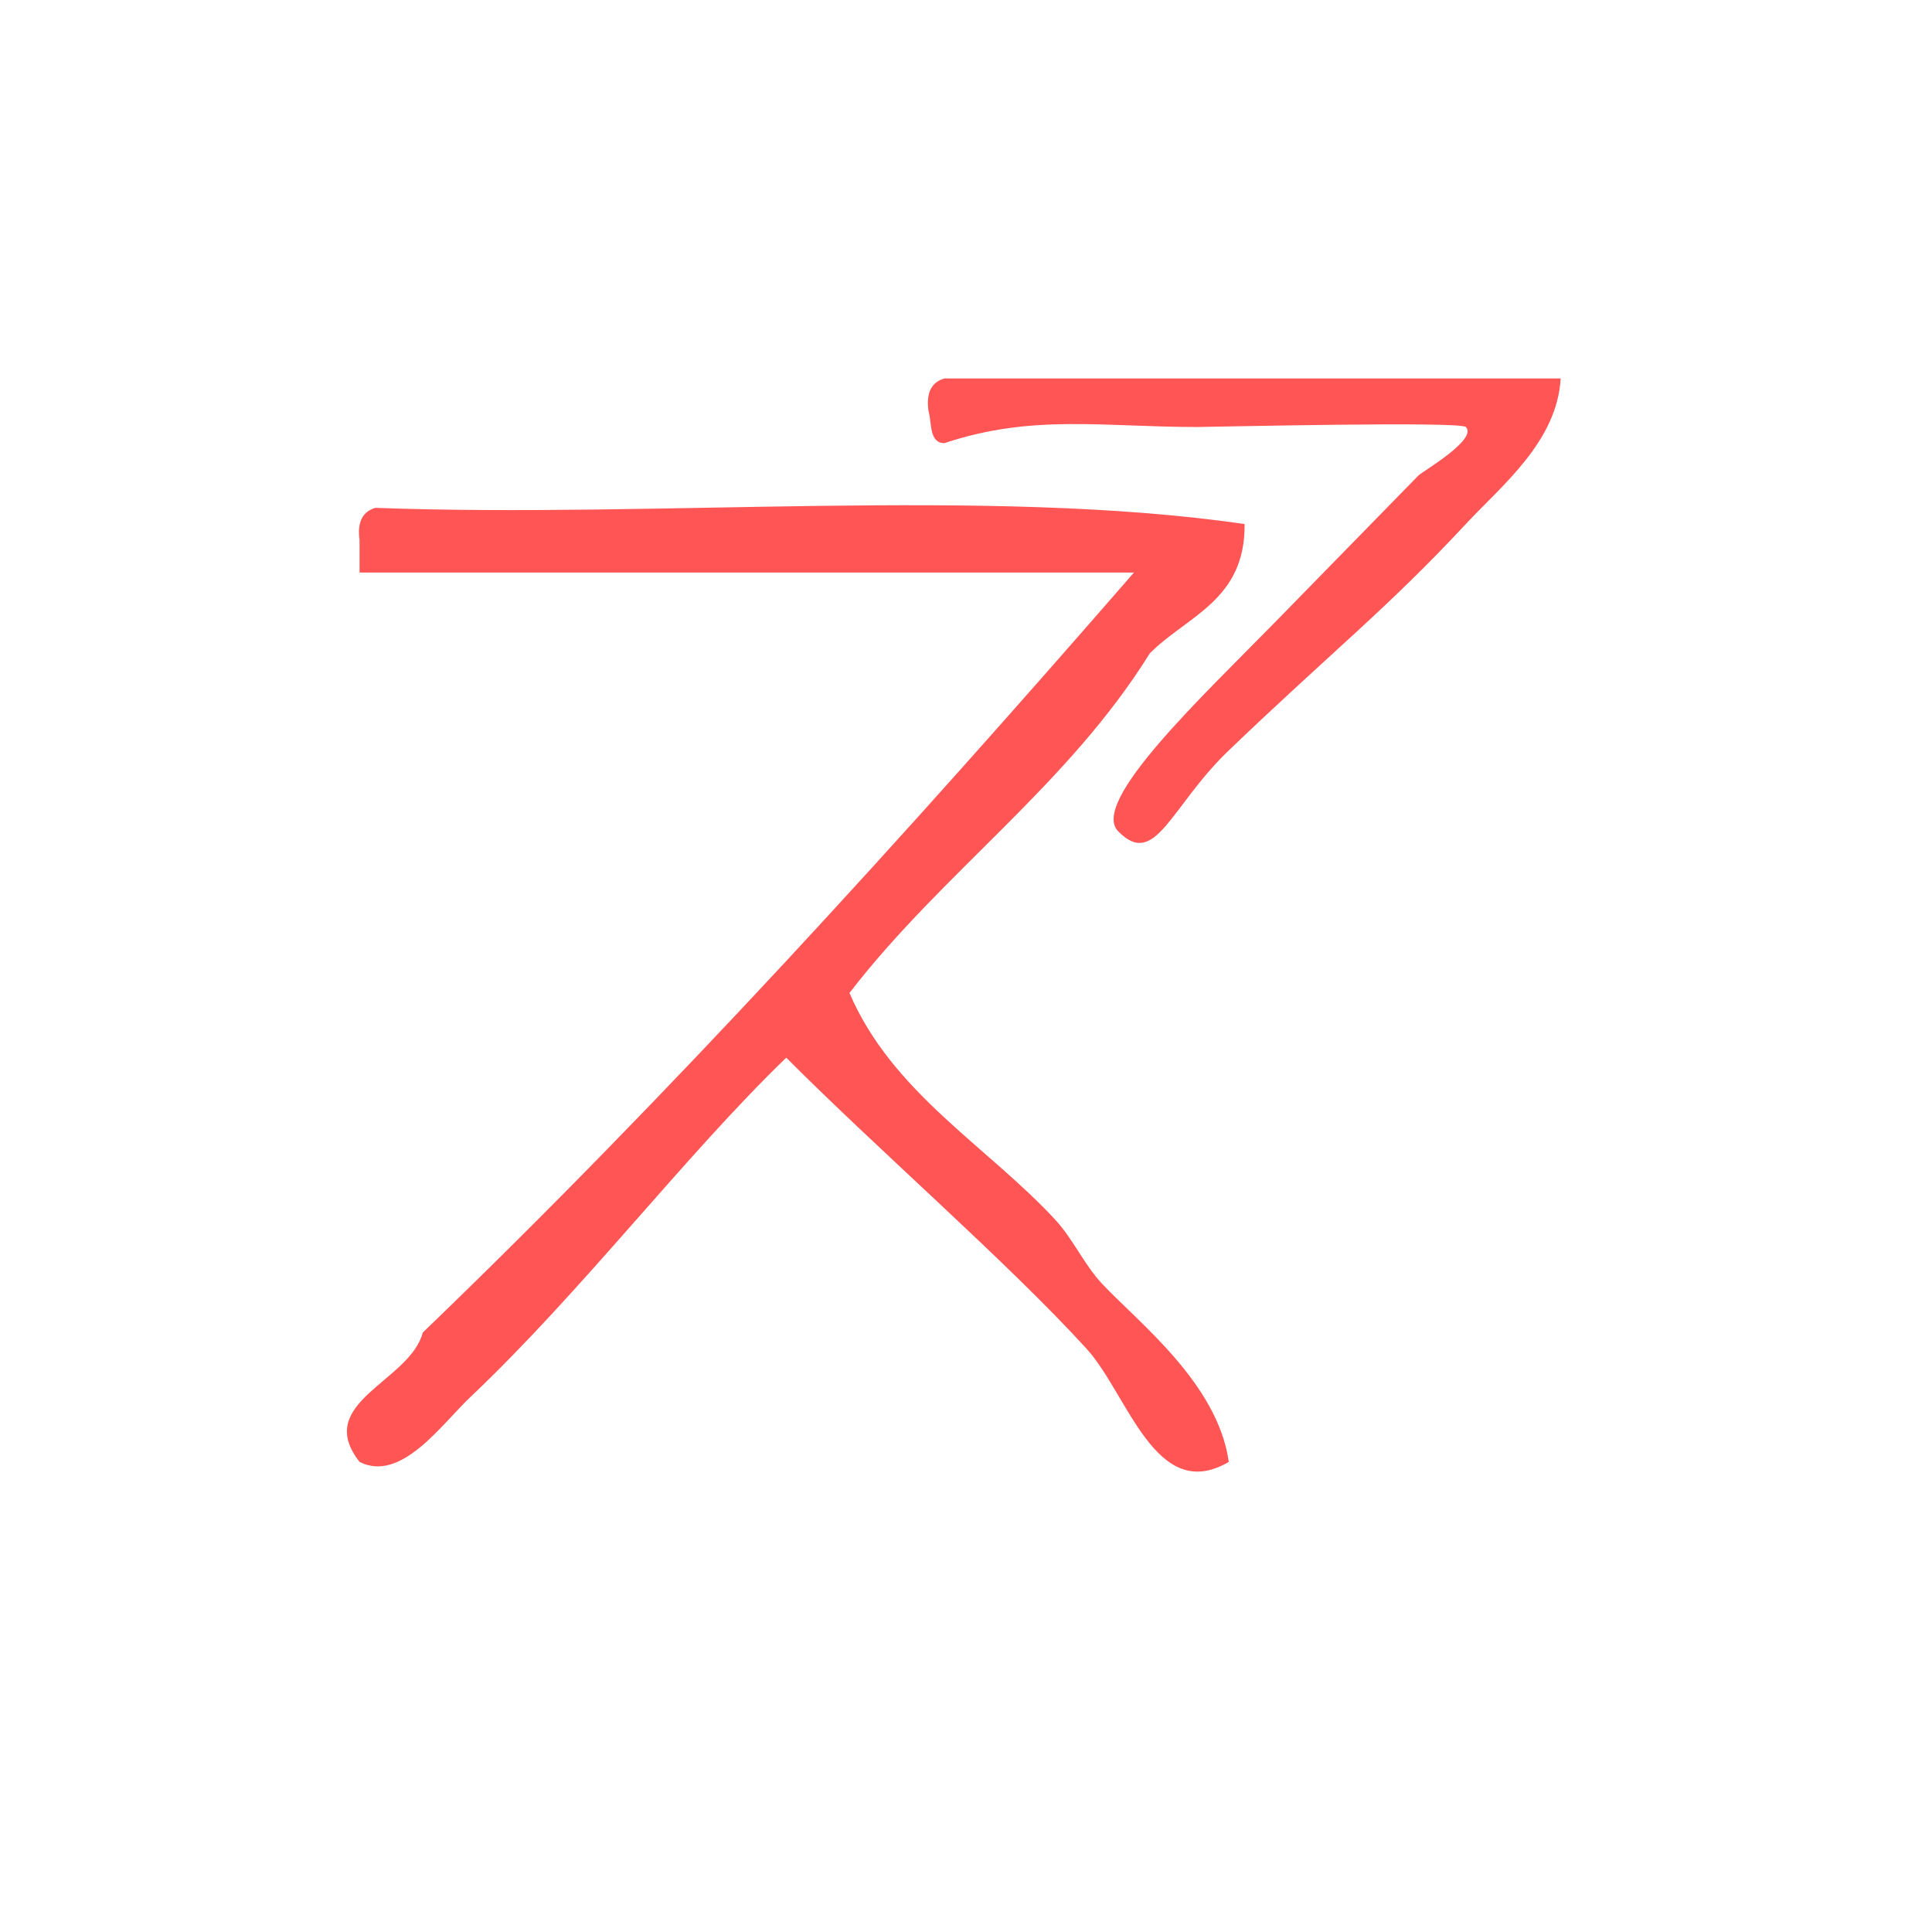 <?xml version="1.0" encoding="UTF-8" standalone="no"?>
<!-- Generator: Adobe Illustrator 15.0.0, SVG Export Plug-In . SVG Version: 6.00 Build 0)  -->

<svg
   xmlns:dc="http://purl.org/dc/elements/1.1/"
   xmlns:cc="http://creativecommons.org/ns#"
   xmlns:rdf="http://www.w3.org/1999/02/22-rdf-syntax-ns#"
   xmlns:svg="http://www.w3.org/2000/svg"
   xmlns="http://www.w3.org/2000/svg"
   xmlns:sodipodi="http://sodipodi.sourceforge.net/DTD/sodipodi-0.dtd"
   xmlns:inkscape="http://www.inkscape.org/namespaces/inkscape"
   version="1.1"
   id="Calque_1"
   x="0px"
   y="0px"
   width="100px"
   height="100px"
   viewBox="0 0 100 100"
   style="enable-background:new 0 0 100 100;"
   xml:space="preserve"
   sodipodi:docname="unideo-04-shoulder.svg"
   inkscape:version="0.92.1 r15371"><defs
   id="defs15" /><sodipodi:namedview
   pagecolor="#ffffff"
   bordercolor="#666666"
   borderopacity="1"
   objecttolerance="10"
   gridtolerance="10"
   guidetolerance="10"
   inkscape:pageopacity="0"
   inkscape:pageshadow="2"
   inkscape:window-width="842"
   inkscape:window-height="480"
   id="namedview13"
   showgrid="false"
   inkscape:zoom="2.36"
   inkscape:cx="50"
   inkscape:cy="50"
   inkscape:window-x="0"
   inkscape:window-y="0"
   inkscape:window-maximized="0"
   inkscape:current-layer="Calque_1" />
<g
   id="g10"
   style="fill:#ff5555"
   transform="matrix(0.818,0,0,0.837,8.468,6.03)">
	<g
   id="g8"
   style="fill:#ff5555">
		<g
   id="g6"
   style="fill:#ff5555">
			<path
   d="m 88.4,16.201 c -0.223,3.911 -3.767,6.652 -6,9 -4.983,5.235 -8.437,7.854 -15,14 -3.709,3.474 -4.643,7.359 -7,5 -1.812,-1.812 5.365,-8.366 10,-13 1.046,-1.046 6.231,-6.232 9,-9 0.246,-0.246 3.771,-2.229 3,-3 -0.368,-0.367 -16.138,0 -17,0 -5.991,0 -10.432,-0.814 -16.001,1 -0.973,-0.026 -0.775,-1.224 -1,-2 -0.163,-1.162 0.222,-1.778 1,-2 13.001,0 26.001,0 39.001,0 z"
   id="path2"
   style="fill:#ff5555"
   inkscape:connector-curvature="0" />
			<path
   d="m 68.4,25.201 c 0.056,4.724 -3.65,5.684 -6,8 -5.179,8.155 -13.125,13.543 -19.001,21 2.696,6.149 8.669,9.443 13.001,14 1.154,1.216 1.838,2.793 3,4 2.285,2.374 7.308,6.156 8,11 -4.624,2.646 -6.374,-4.179 -9,-7 -4.943,-5.31 -13.331,-12.424 -19.001,-18 -6.452,6.095 -12.858,14.381 -20,21 -1.839,1.705 -4.377,5.292 -7,4 -2.958,-3.688 3.189,-4.954 4,-8 15.8,-14.866 30.562,-30.771 45.001,-47 -16.334,0 -32.668,0 -49.001,0 0,-0.667 0,-1.333 0,-2 -0.163,-1.162 0.222,-1.778 1,-2 18.021,0.647 38.641,-1.307 55.001,1 z"
   id="path4"
   style="fill:#ff5555"
   inkscape:connector-curvature="0" />
		</g>
	</g>
</g>
</svg>